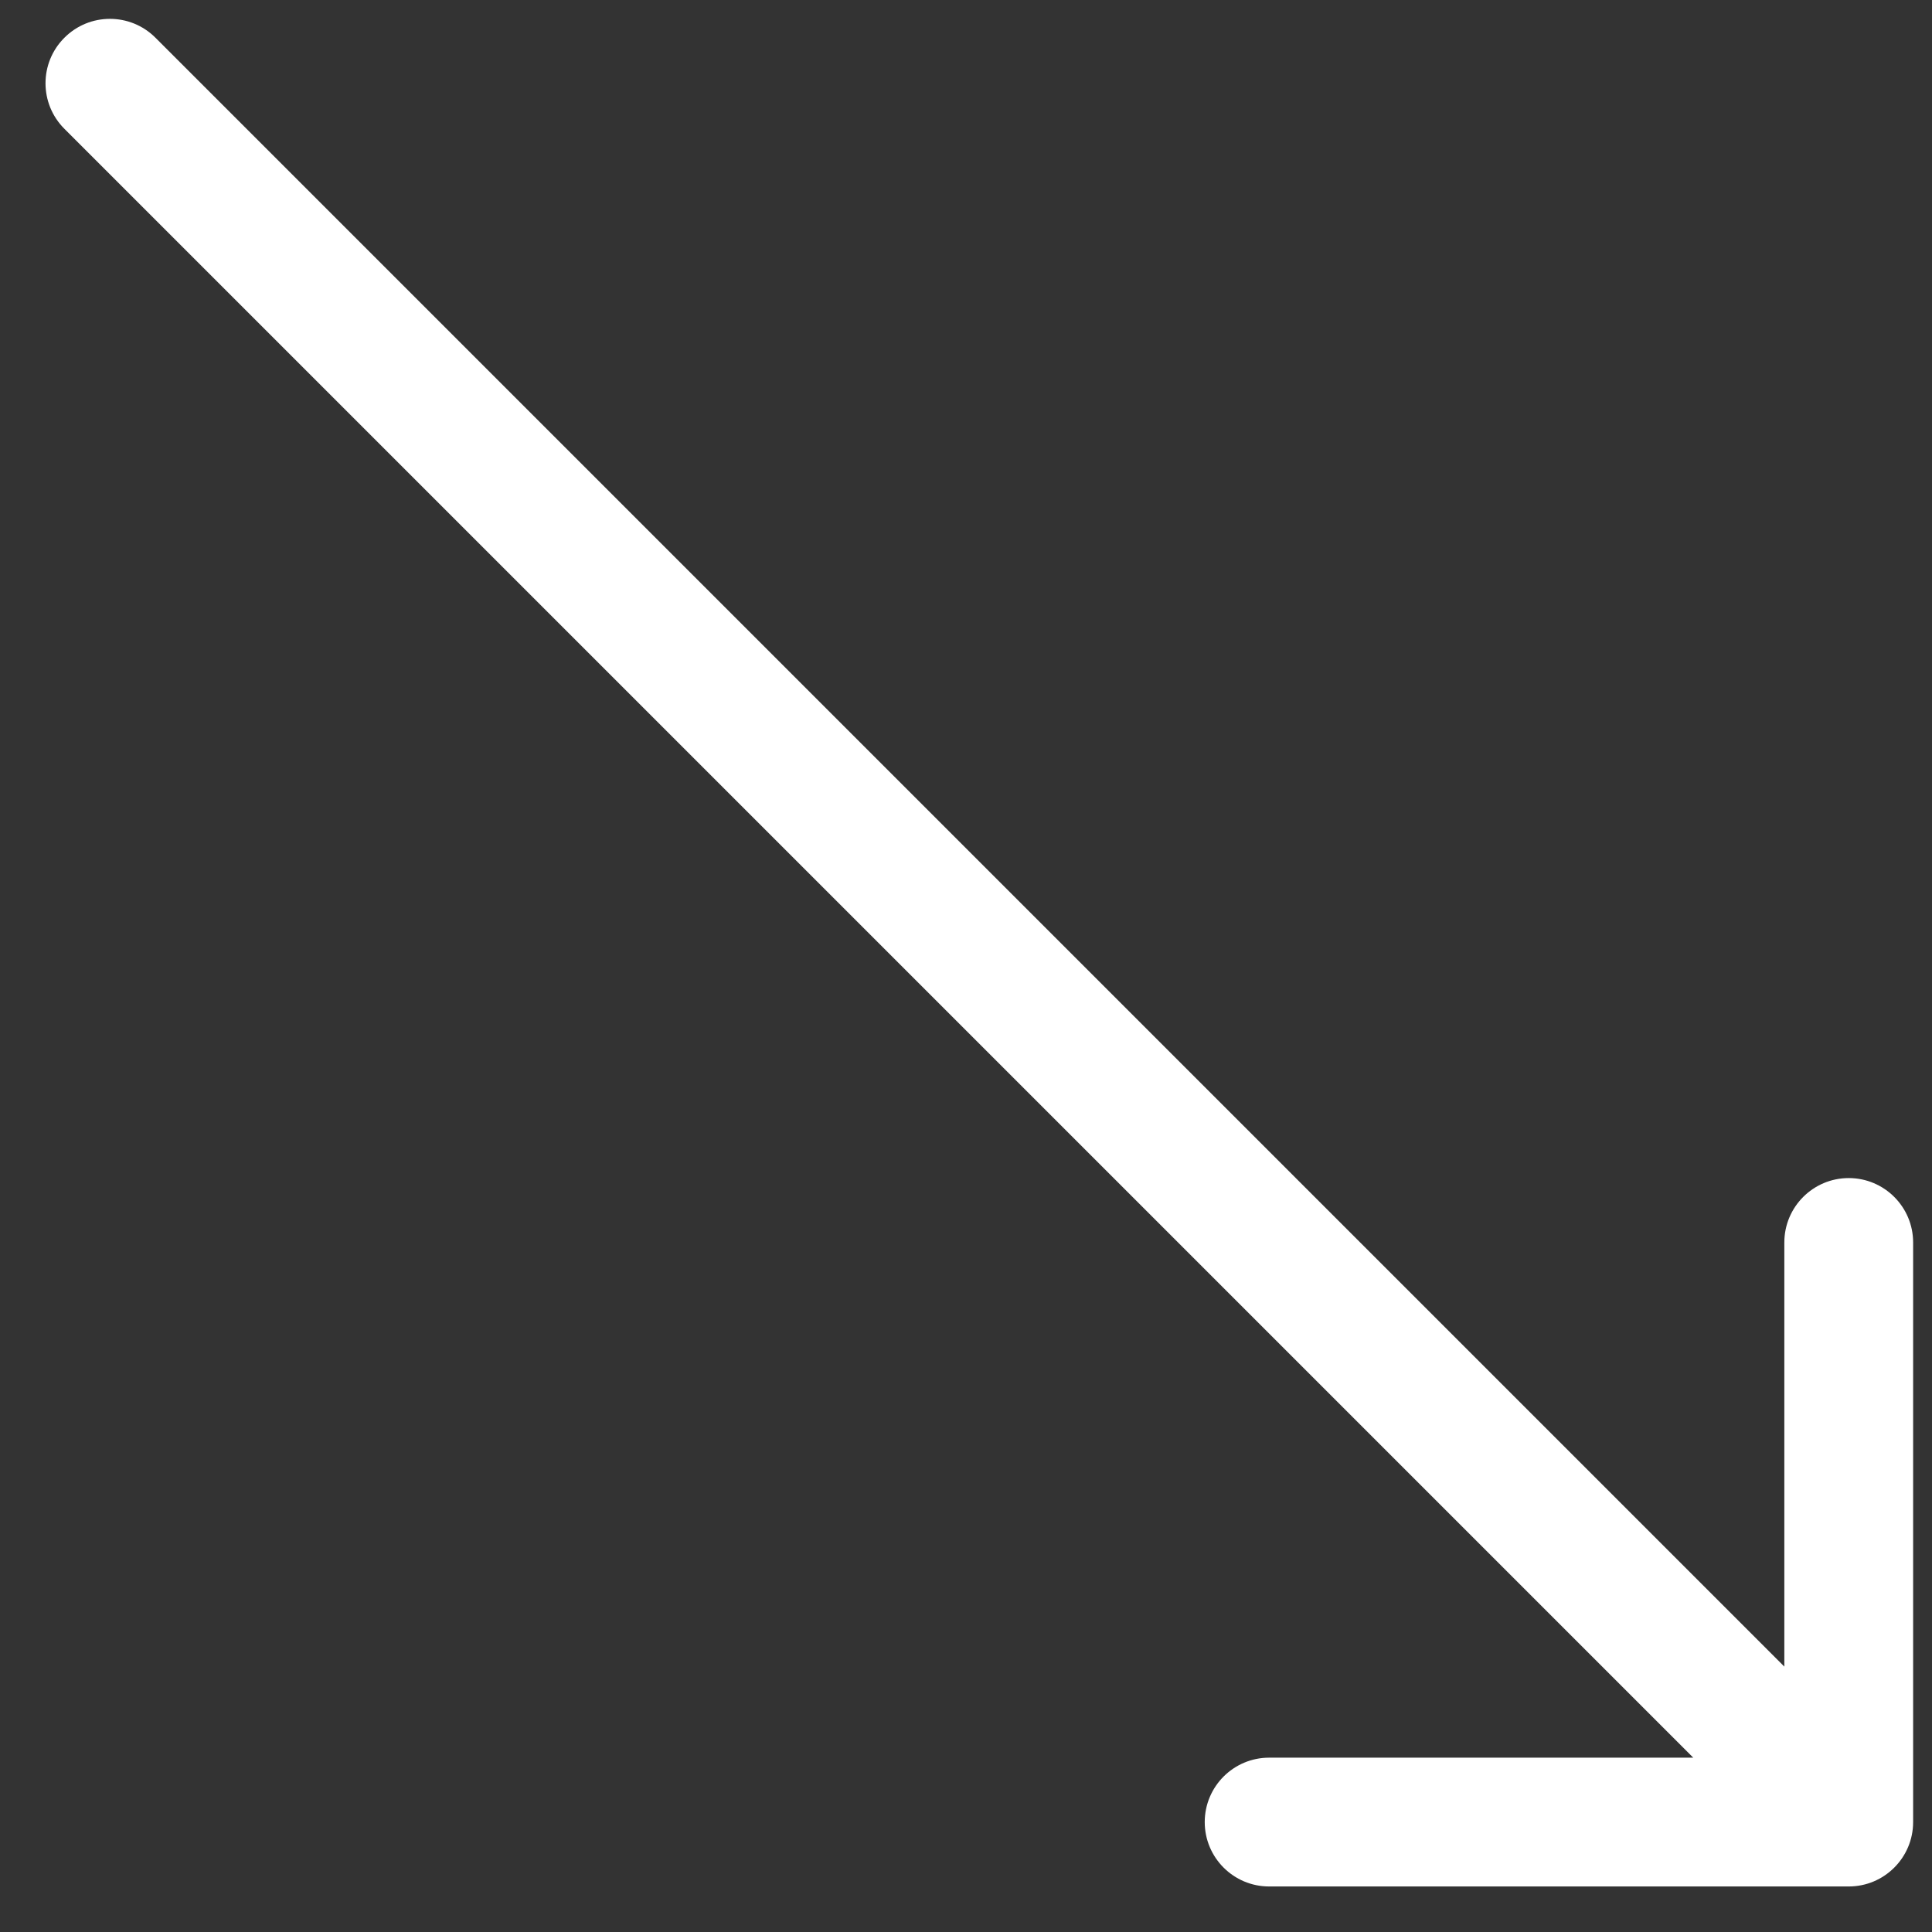 <?xml version="1.0" encoding="UTF-8"?> <svg xmlns="http://www.w3.org/2000/svg" width="30" height="30" viewBox="0 0 30 30" fill="none"><rect x="0" y="0" width="30" height="30" fill="#333333" stroke="none"/><path d="M2.414 0.586C2.024 0.195 1.39 0.195 1 0.586C0.609 0.976 0.609 1.61 1 2L2.414 0.586ZM28.707 29.293C29.259 29.293 29.707 28.845 29.707 28.293L29.707 19.293C29.707 18.741 29.259 18.293 28.707 18.293C28.155 18.293 27.707 18.741 27.707 19.293L27.707 27.293L19.707 27.293C19.155 27.293 18.707 27.741 18.707 28.293C18.707 28.845 19.155 29.293 19.707 29.293L28.707 29.293ZM1.707 1.293L1 2L28 29L28.707 28.293L29.414 27.586L2.414 0.586L1.707 1.293Z" fill="white"></path></svg> 